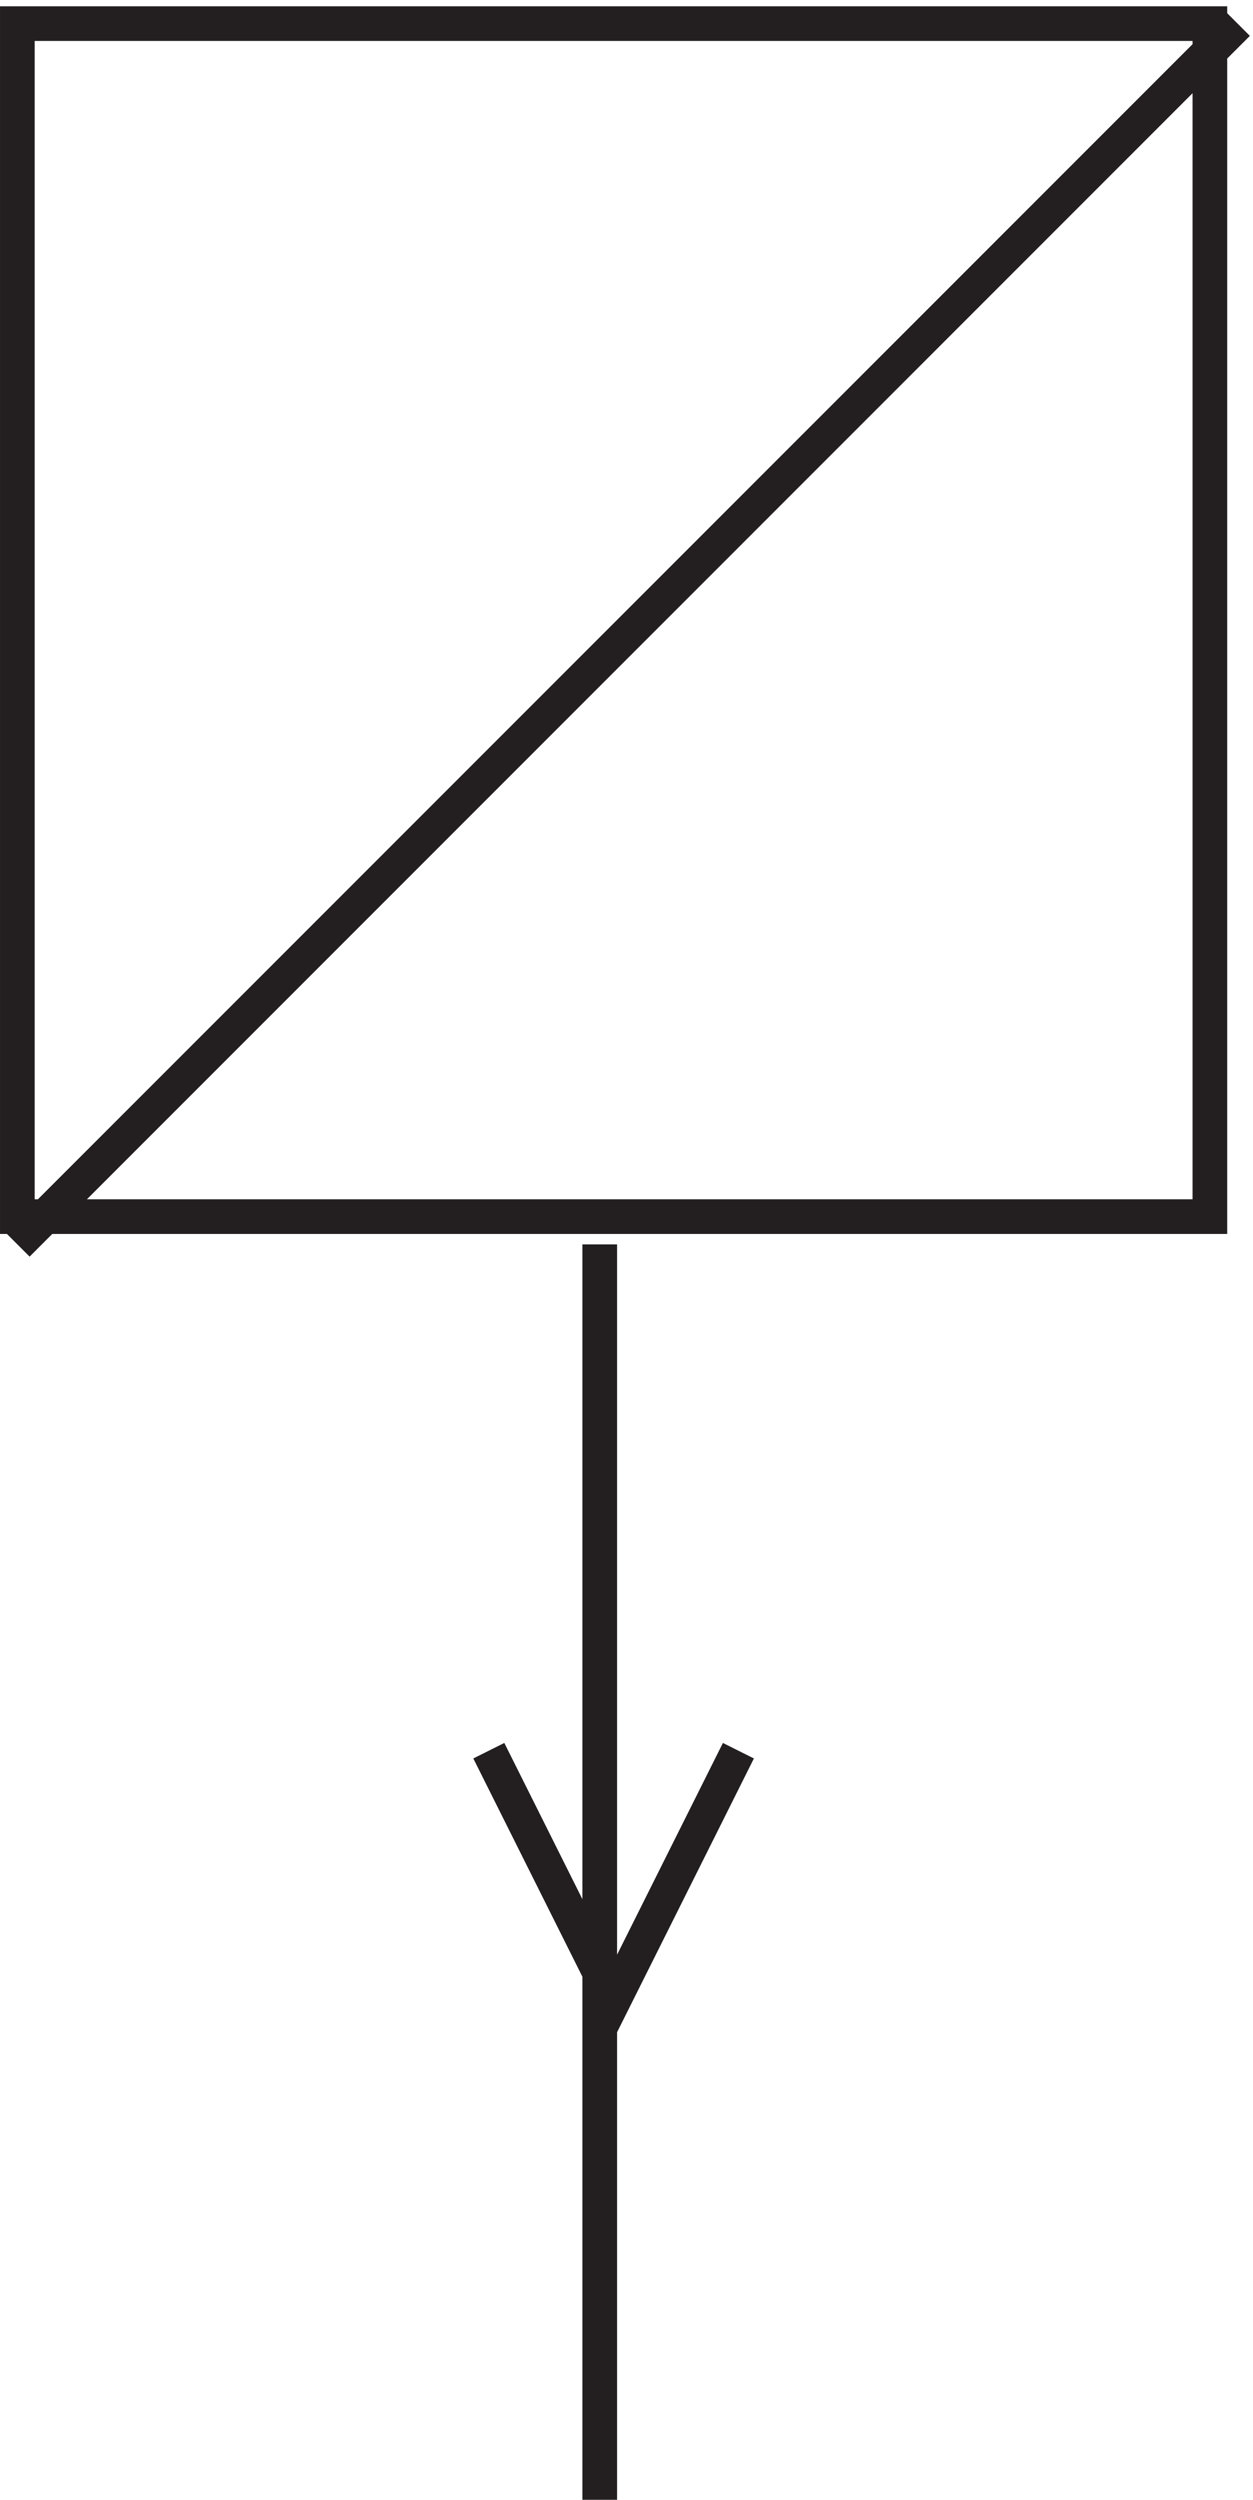 <svg xmlns="http://www.w3.org/2000/svg" xml:space="preserve" width="36.054" height="71.9"><path d="M3.332 538.668h258v-258h-258Zm264 0-264-264m126 0V3.168m-24 162 27-54 27 54" style="fill:none;stroke:#231f20;stroke-width:7.5;stroke-linecap:butt;stroke-linejoin:miter;stroke-miterlimit:10;stroke-dasharray:none;stroke-opacity:1" transform="matrix(.133 0 0 -.133 .056 72.322)"/></svg>
